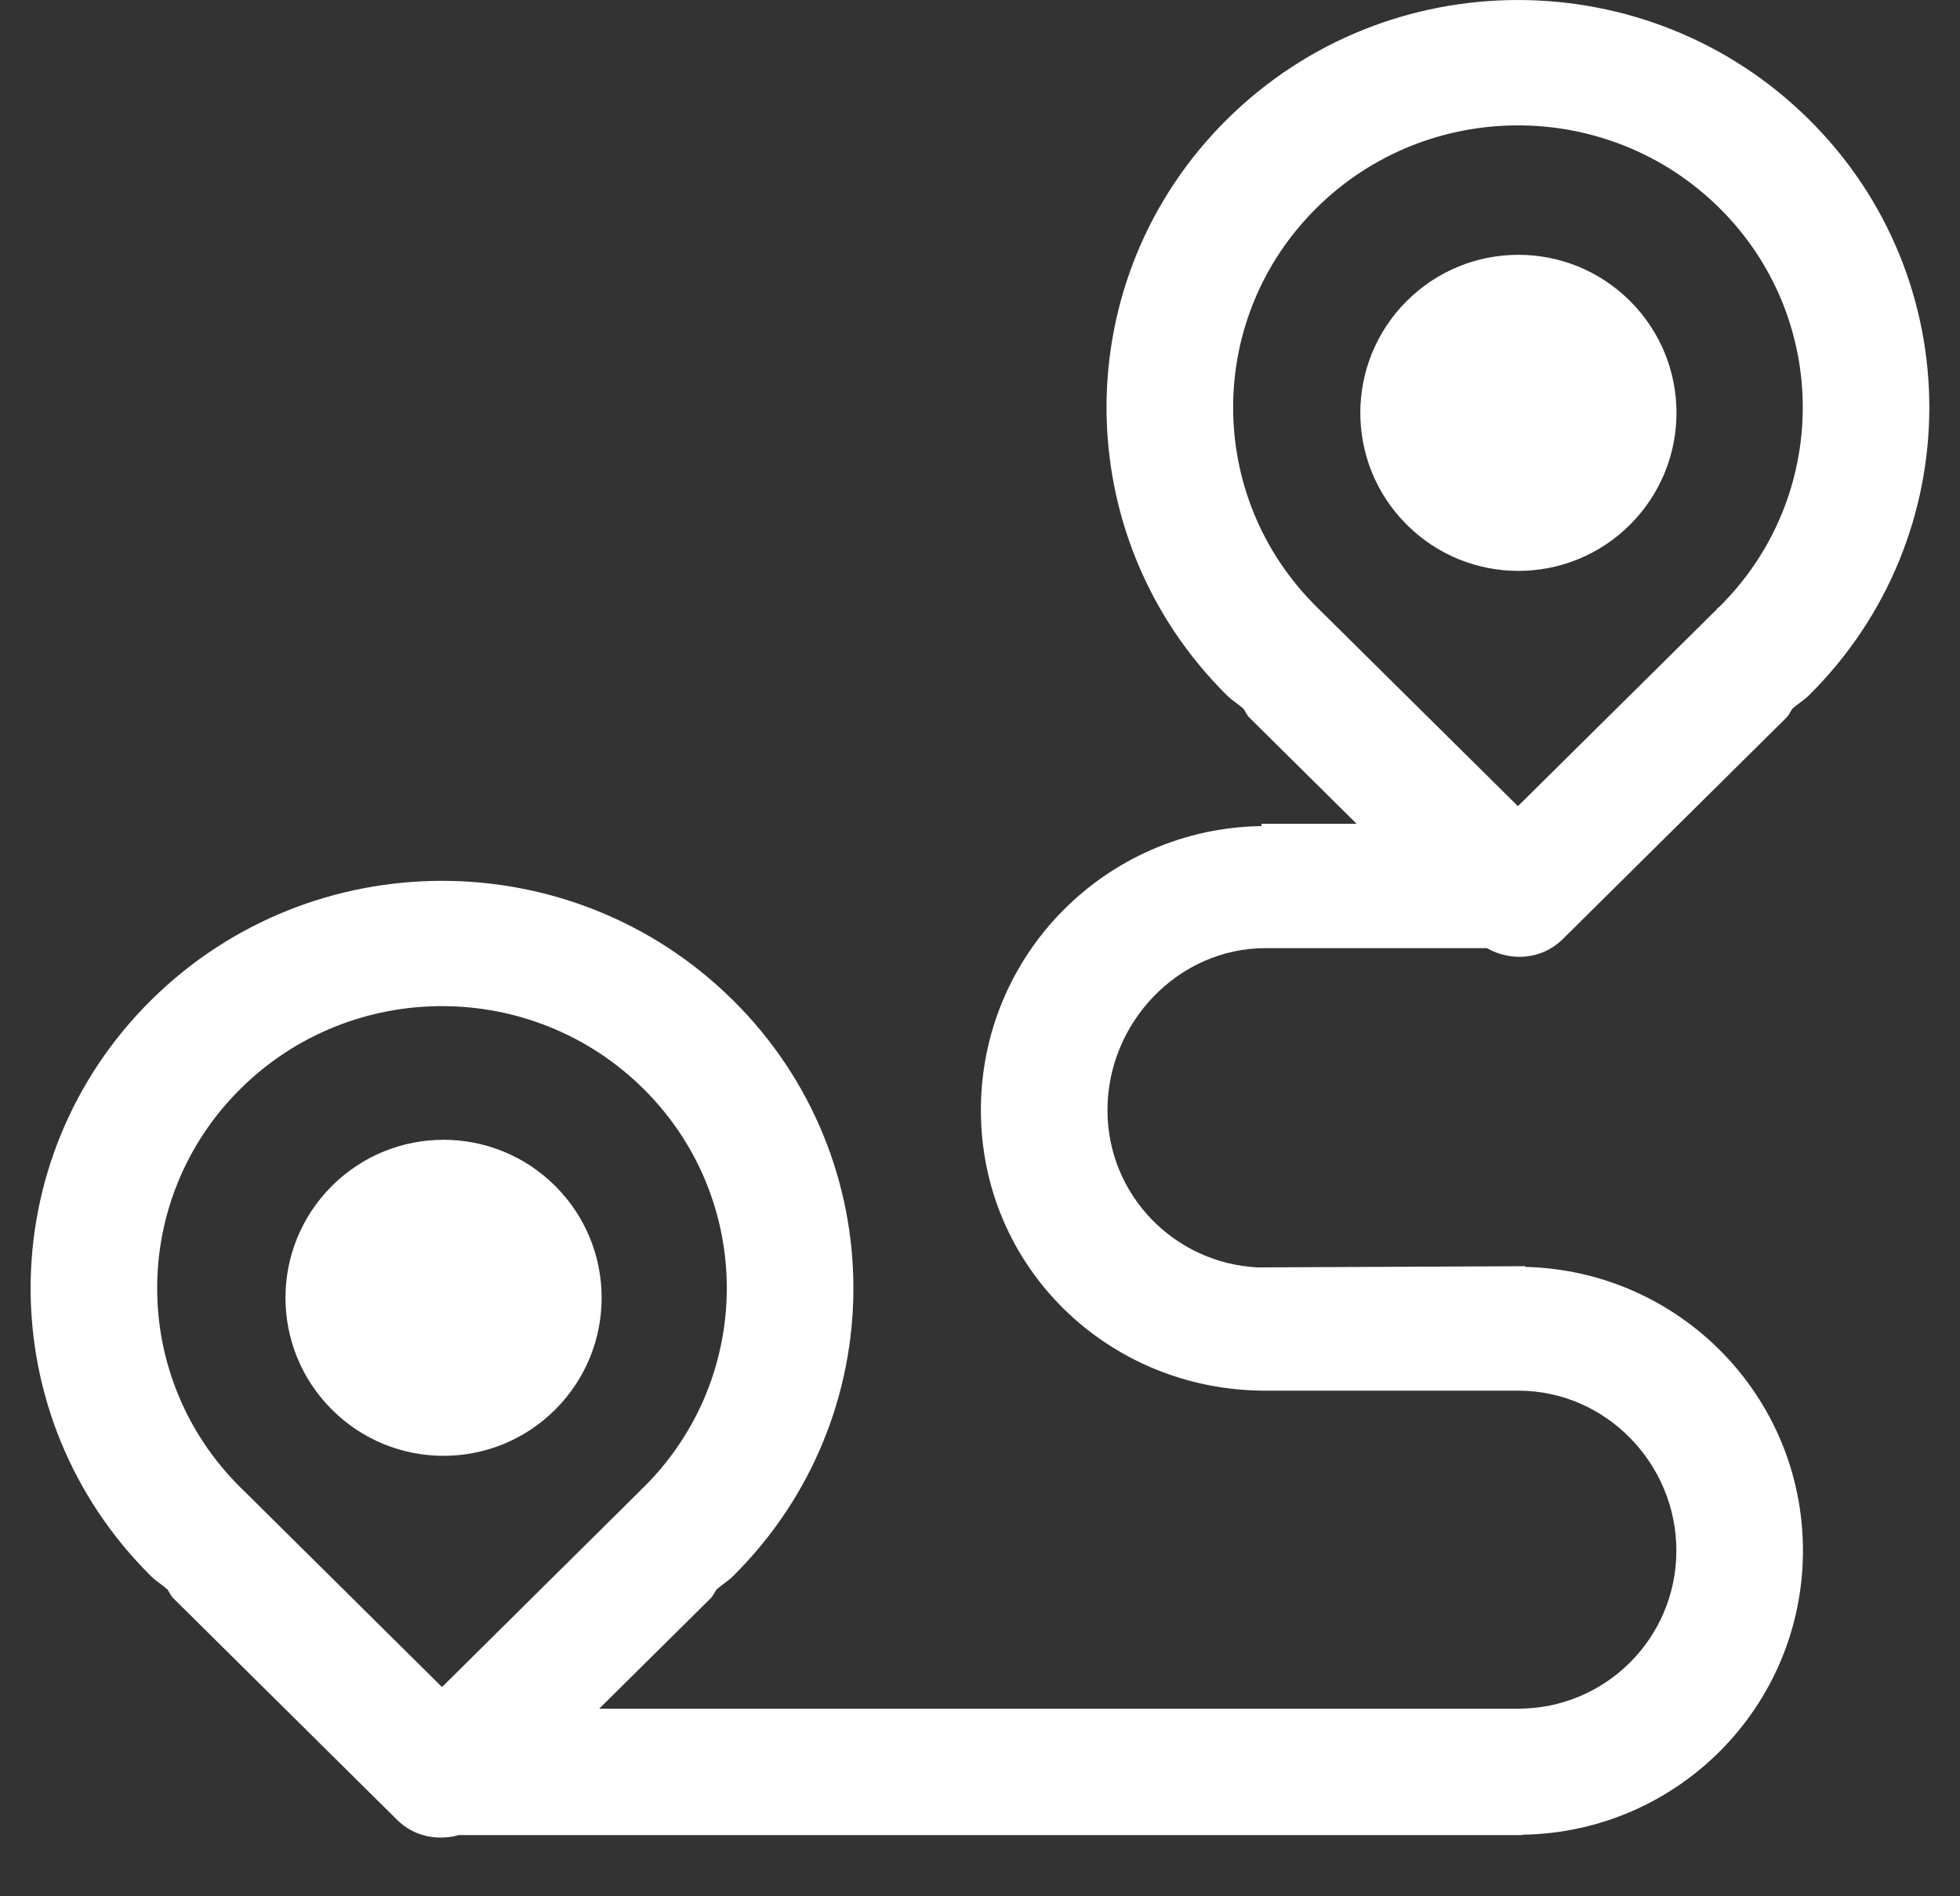 <?xml version="1.0" encoding="UTF-8"?> <svg xmlns="http://www.w3.org/2000/svg" width="31" height="30" viewBox="0 0 31 30" fill="none"><rect x="0" y="0" width="31" height="30" fill="#333333" stroke="none"/><path d="M25.783 8.299C26.76 7.322 26.76 5.74 25.783 4.764C24.807 3.787 23.224 3.787 22.248 4.764C21.271 5.741 21.271 7.323 22.248 8.299C23.224 9.276 24.807 9.276 25.783 8.299ZM20.015 15H23.517C23.9 15.218 24.389 15.182 24.716 14.858L28.255 11.353C28.297 11.311 28.316 11.258 28.349 11.212C28.433 11.137 28.528 11.082 28.609 11.002C31.15 8.485 31.15 4.404 28.609 1.888C26.068 -0.629 21.948 -0.629 19.407 1.888C16.866 4.405 16.866 8.486 19.407 11.002C19.488 11.082 19.583 11.137 19.667 11.212C19.7 11.258 19.719 11.311 19.761 11.353L21.456 13.032H19.952V13.069C17.496 13.104 15.514 15.099 15.514 17.563C15.514 20.048 17.529 22.001 20.014 22.001H24.014C25.395 22.001 26.514 23.151 26.514 24.532C26.514 25.913 25.395 27.032 24.014 27.032H9.477L11.238 25.288C11.28 25.246 11.299 25.194 11.332 25.147C11.416 25.072 11.511 25.017 11.592 24.937C14.133 22.42 14.133 18.339 11.592 15.823C9.051 13.306 4.931 13.306 2.39 15.823C-0.151 18.34 -0.151 22.421 2.39 24.937C2.471 25.017 2.566 25.072 2.65 25.147C2.683 25.194 2.702 25.246 2.744 25.288L6.283 28.793C6.548 29.056 6.921 29.125 7.258 29.032H24.078V29.026C26.534 28.991 28.516 26.996 28.516 24.532C28.516 22.084 26.559 20.102 24.125 20.043V20.032L19.891 20.051C18.57 19.984 17.516 18.901 17.516 17.564C17.515 16.182 18.634 15 20.015 15ZM20.833 9.61L20.834 9.609C20.831 9.605 20.827 9.603 20.823 9.6C19.064 7.858 19.064 5.033 20.823 3.29C22.582 1.548 25.434 1.548 27.194 3.29C28.953 5.032 28.953 7.857 27.194 9.6C27.183 9.611 27.17 9.617 27.158 9.628L27.161 9.632L24.008 12.754L20.833 9.61ZM6.991 26.69L3.816 23.544C3.813 23.541 3.809 23.537 3.805 23.534C2.046 21.792 2.046 18.967 3.805 17.224C5.564 15.482 8.416 15.482 10.176 17.224C11.935 18.966 11.935 21.791 10.176 23.534C10.165 23.545 10.152 23.552 10.14 23.563L10.143 23.566L6.991 26.69ZM5.248 18.764C4.271 19.741 4.271 21.323 5.248 22.299C6.224 23.276 7.807 23.276 8.783 22.299C9.76 21.322 9.76 19.74 8.783 18.764C7.807 17.788 6.224 17.788 5.248 18.764Z" fill="white"></path></svg> 